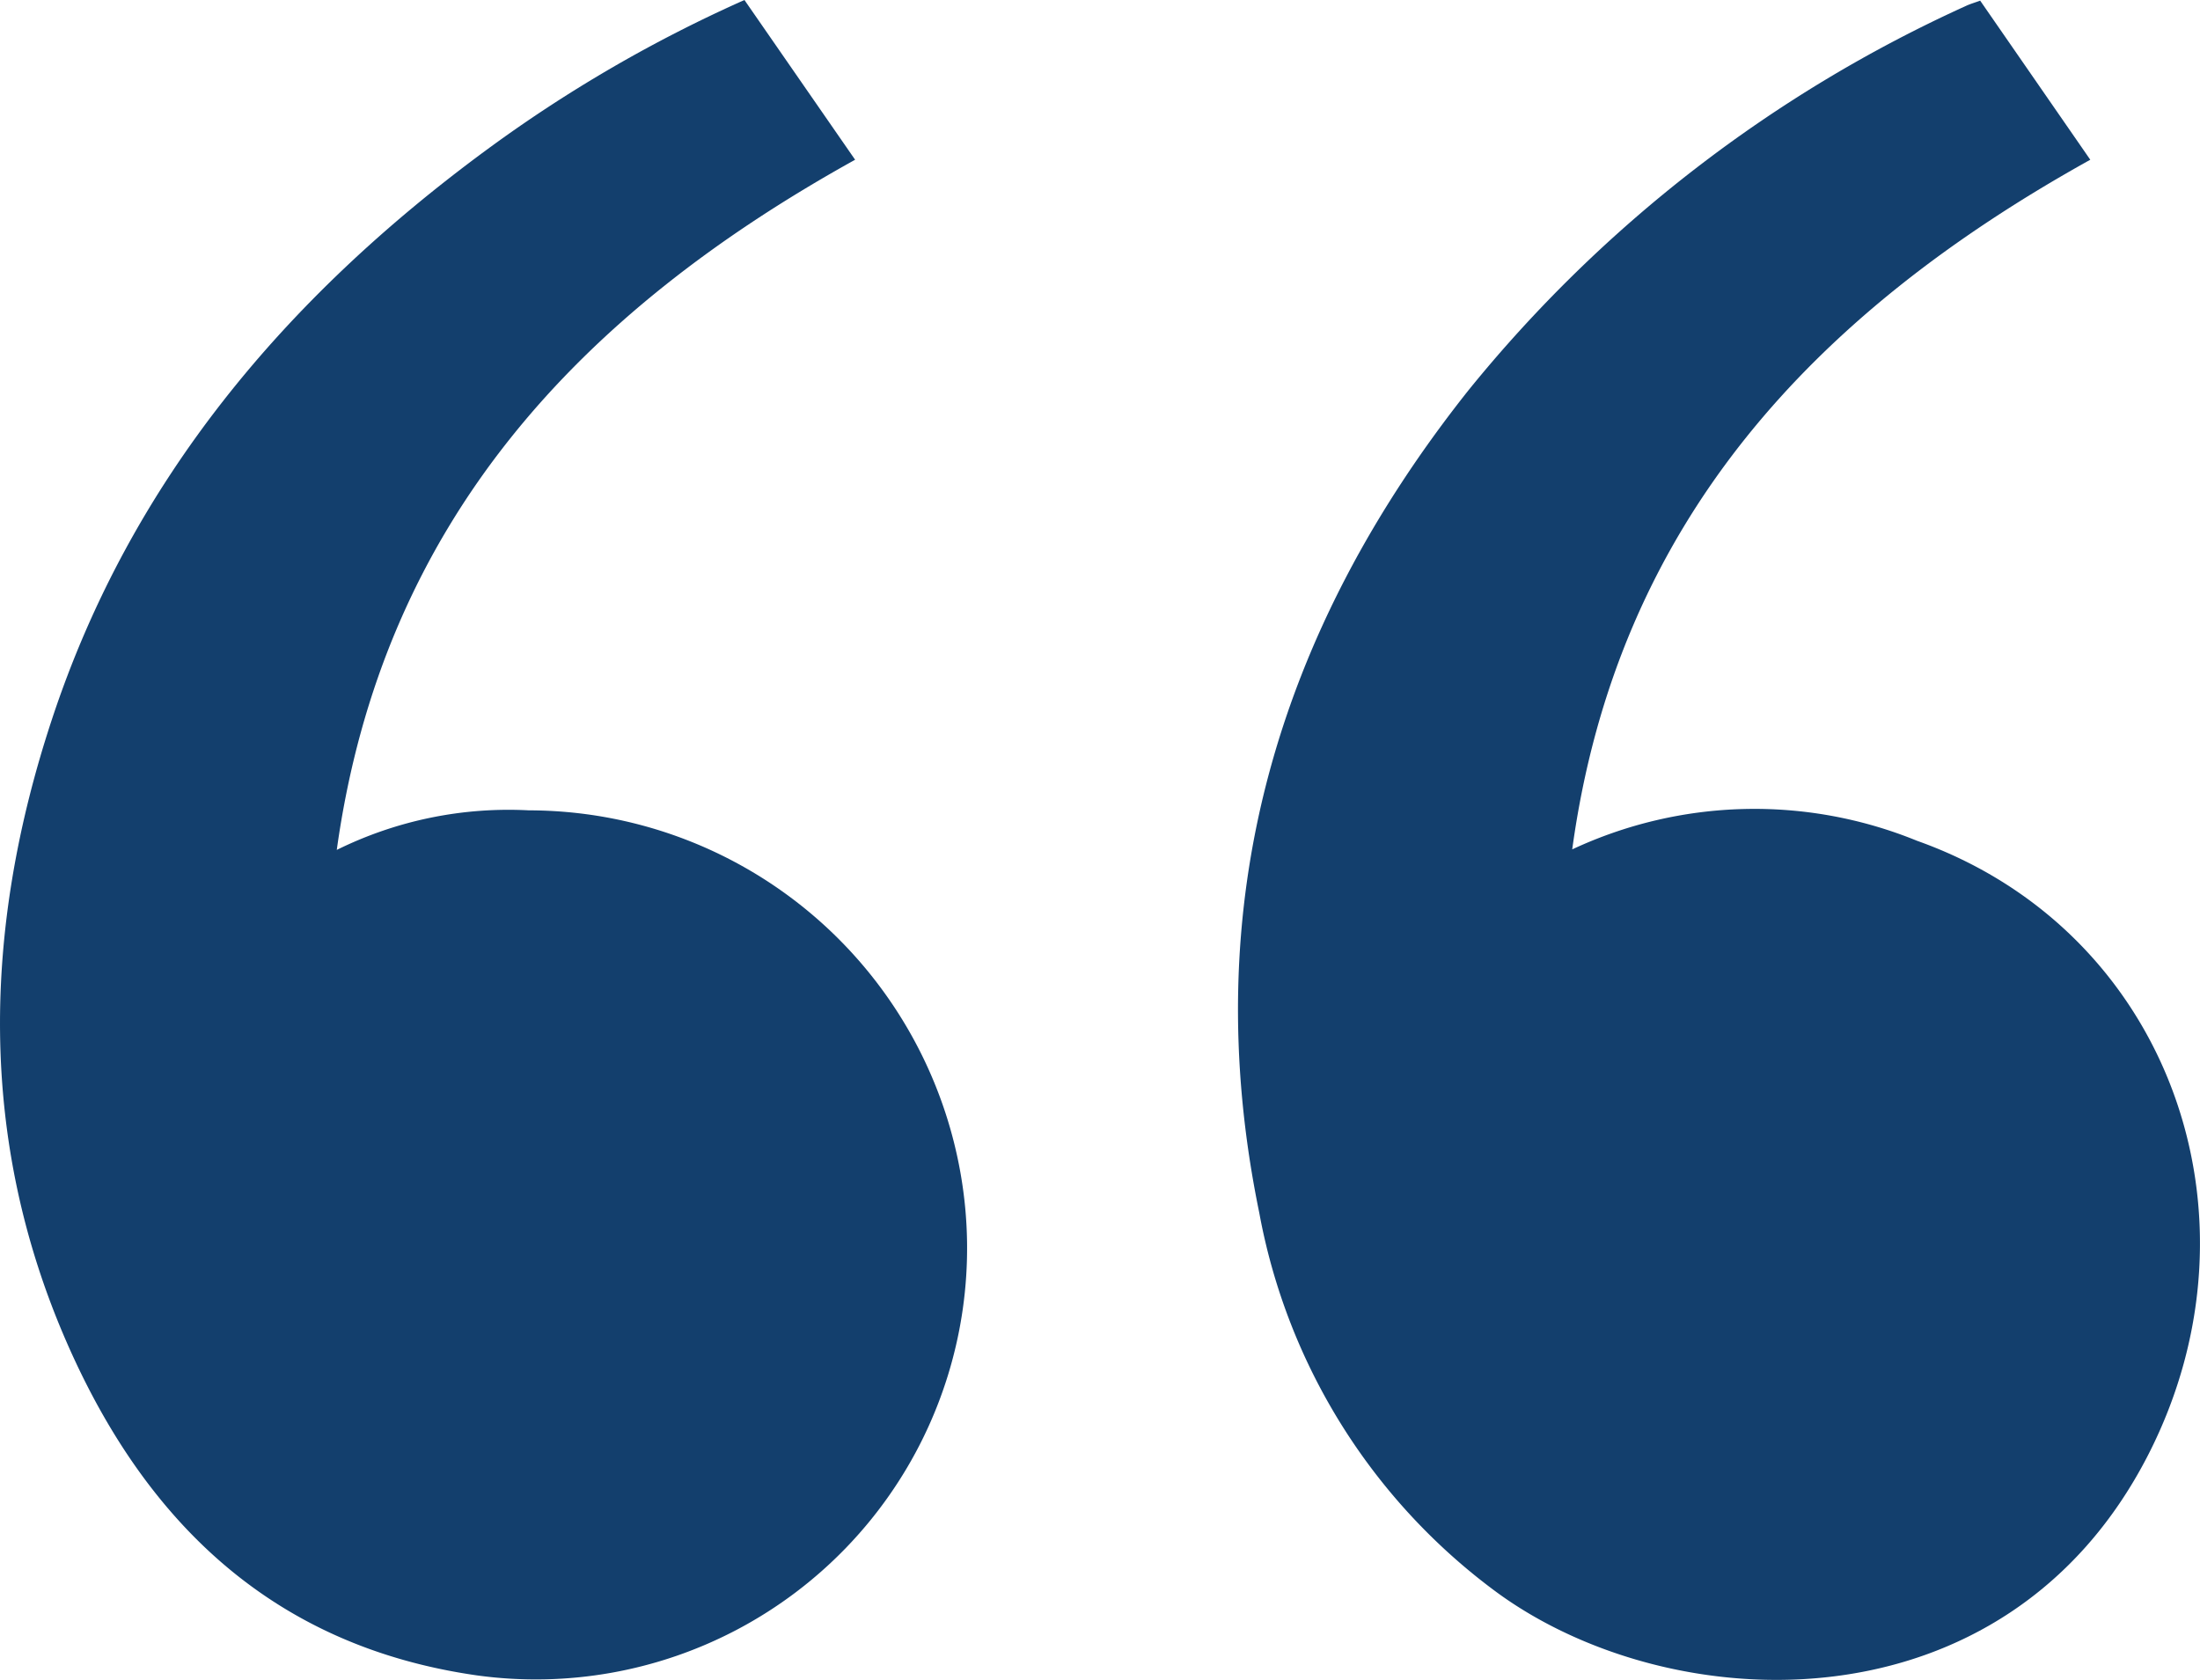<svg id="Grupo_4644" data-name="Grupo 4644" xmlns="http://www.w3.org/2000/svg" xmlns:xlink="http://www.w3.org/1999/xlink" width="62.06" height="47.389" viewBox="0 0 62.06 47.389">
  <defs>
    <clipPath id="clip-path">
      <rect id="Rectángulo_23902" data-name="Rectángulo 23902" width="62.06" height="47.389" fill="#133f6d"/>
    </clipPath>
  </defs>
  <g id="Grupo_4643" data-name="Grupo 4643" clip-path="url(#clip-path)">
    <path id="Trazado_10516" data-name="Trazado 10516" d="M181.053.084l3.106,4.488c-7.766,4.315-13.35,10.212-14.614,19.453a12.137,12.137,0,0,1,9.725-.243c7.1,2.522,9.978,10.565,6.524,17.319-4.042,7.9-13.478,7.484-18.4,3.864a17.136,17.136,0,0,1-6.677-10.688c-1.784-8.666.473-16.373,5.912-23.216A38.553,38.553,0,0,1,180.647.235c.118-.056.246-.092.406-.151" transform="translate(-125.194 -0.066)" fill="#133f6d"/>
    <path id="Trazado_10517" data-name="Trazado 10517" d="M21,0l3.122,4.506C16.378,8.8,10.791,14.694,9.5,23.974a10.932,10.932,0,0,1,5.418-1.116A12.384,12.384,0,0,1,27.1,33.118a12.165,12.165,0,0,1-13.66,14.139C7.7,46.432,4.11,42.934,1.9,37.906-.632,32.146-.483,26.195,1.462,20.3,3.689,13.55,8.072,8.387,13.727,4.226A39.142,39.142,0,0,1,21,0" transform="translate(0)" fill="#133f6d"/>
  </g>
</svg>
